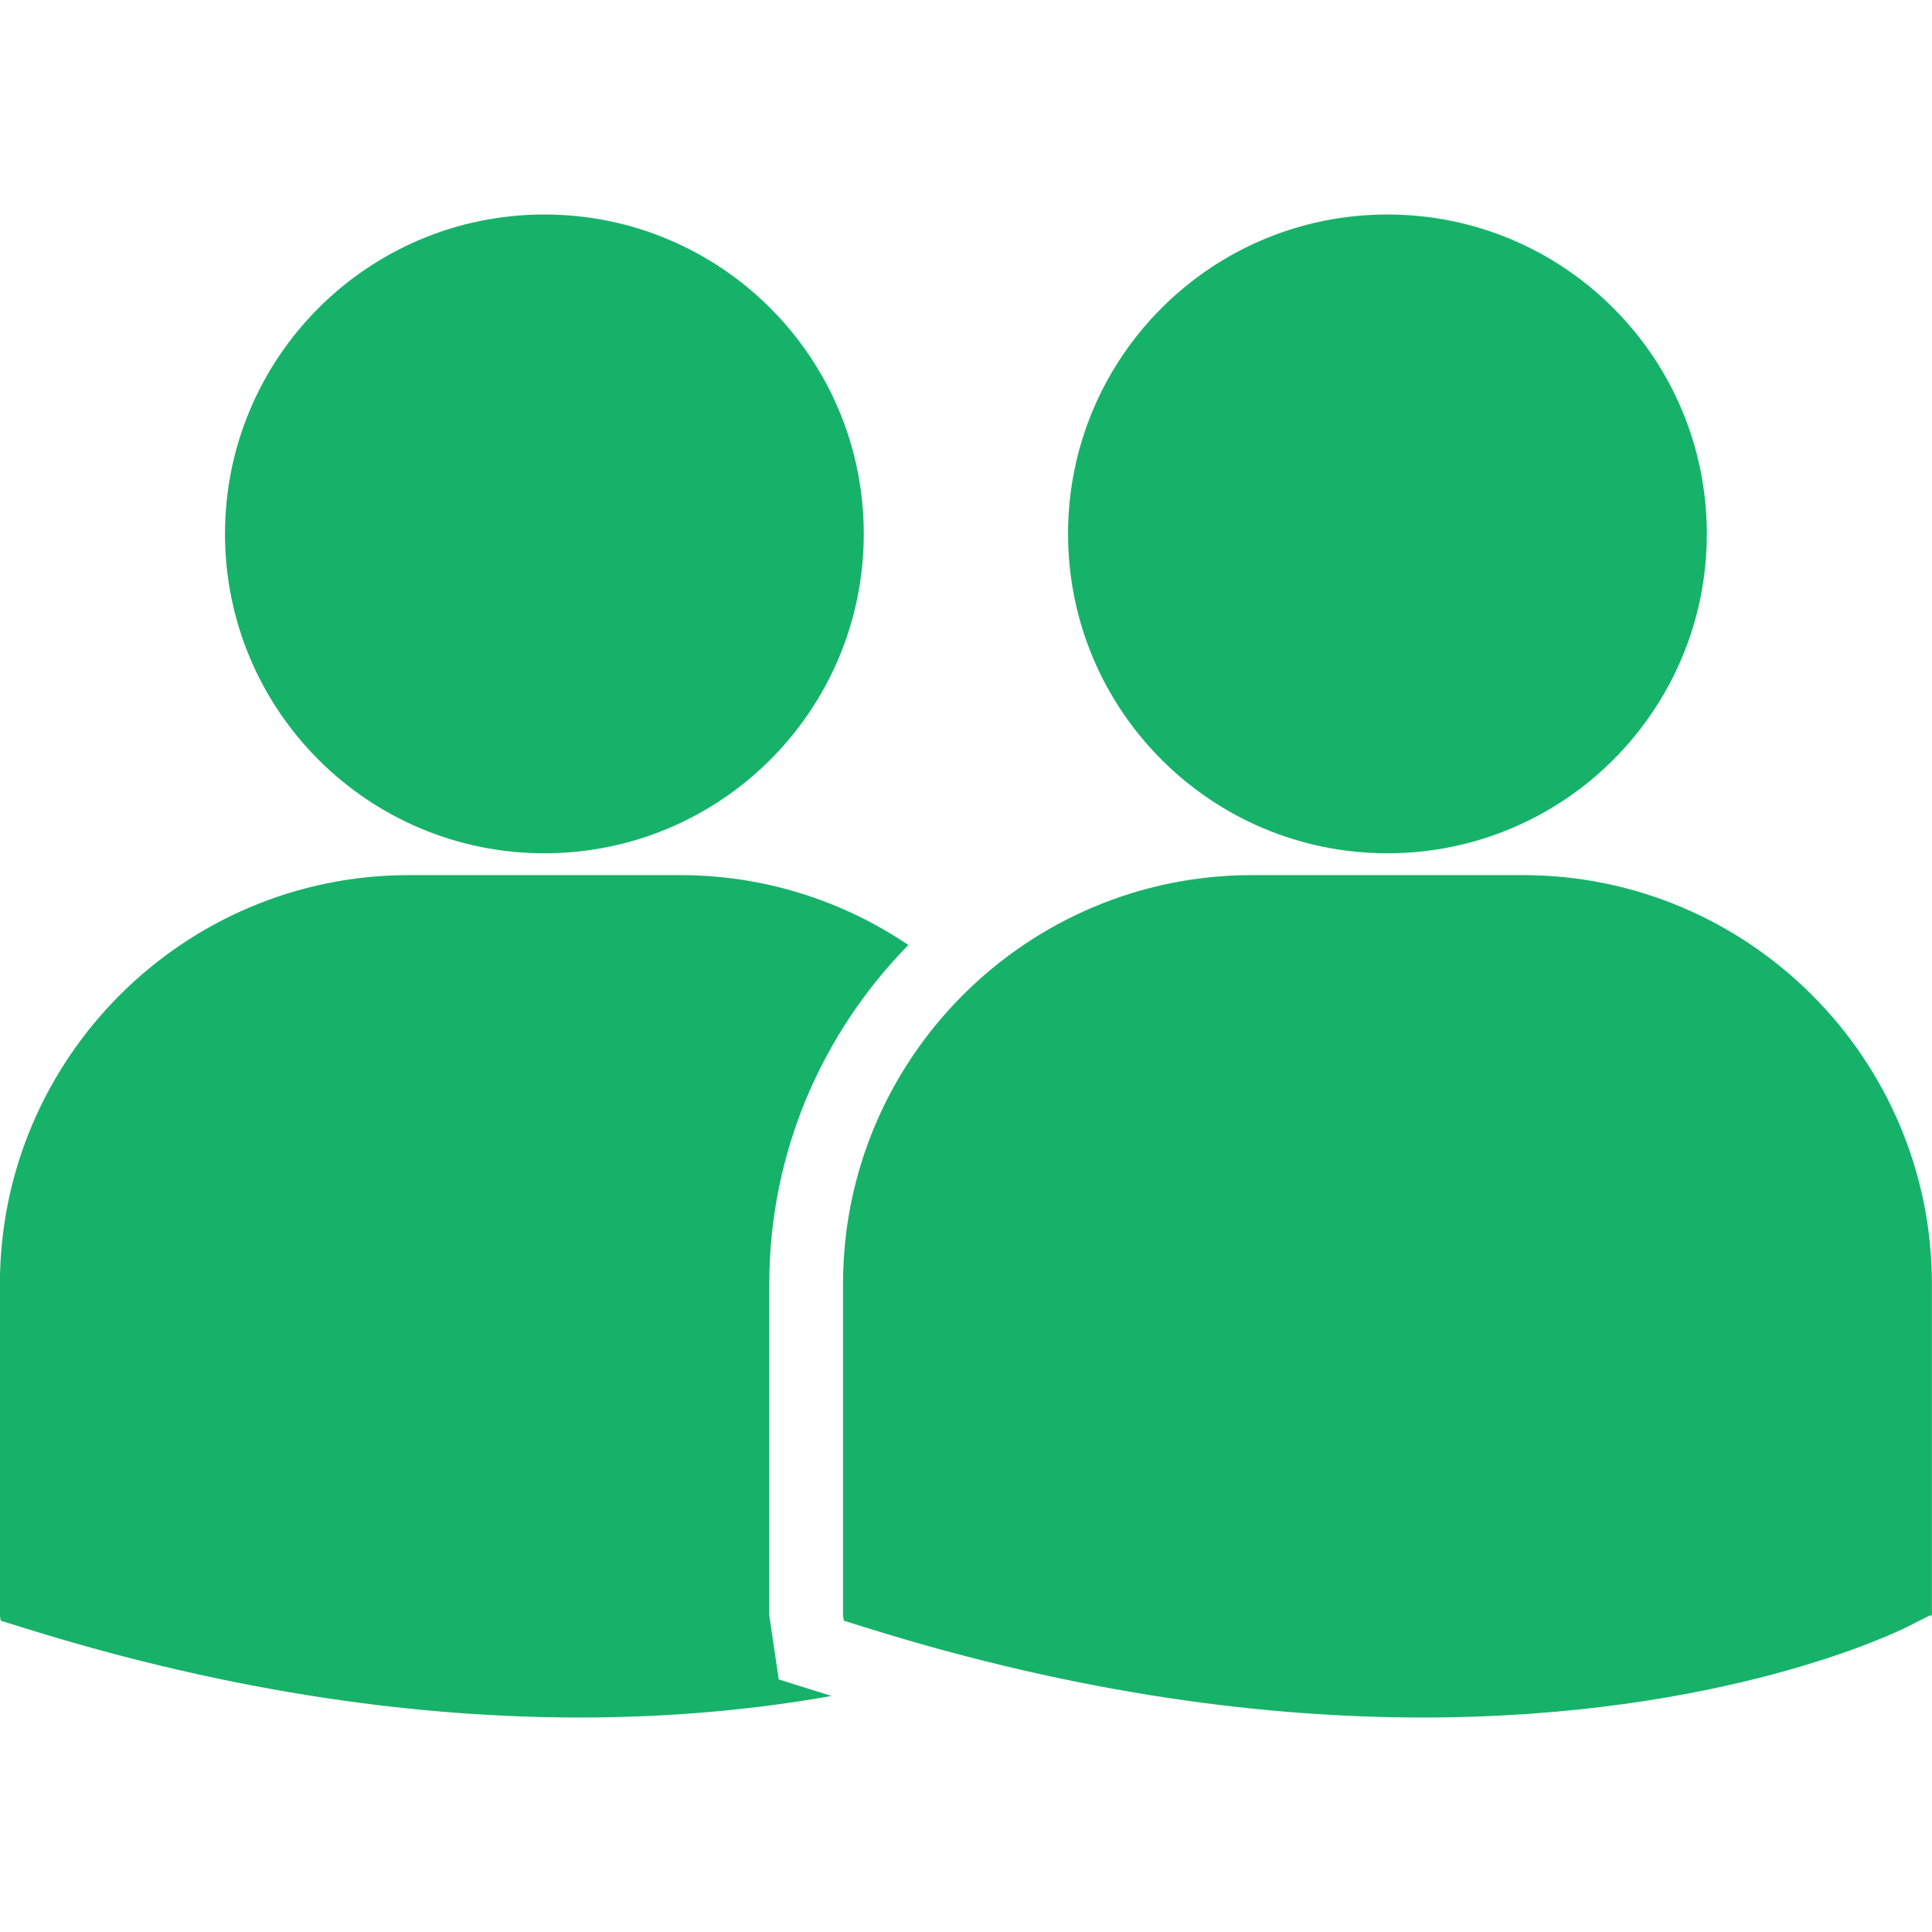 <svg width="44" height="44" viewBox="0 0 44 44" fill="none" xmlns="http://www.w3.org/2000/svg">
<g clip-path="url(#clip0_13_228)">
<path d="M24.324 12.159C24.324 8.142 27.58 4.885 31.598 4.885C35.616 4.885 38.872 8.142 38.872 12.159C38.872 16.177 35.616 19.433 31.598 19.433C27.58 19.433 24.324 16.176 24.324 12.159ZM34.684 19.93H28.512C23.376 19.93 19.199 24.108 19.199 29.243V36.793L19.218 36.91L19.739 37.073C24.639 38.604 28.898 39.115 32.402 39.115C39.247 39.115 43.215 37.163 43.46 37.039L43.946 36.792L43.998 36.792V29.243C43.998 24.108 39.82 19.93 34.684 19.93ZM12.398 19.433C16.416 19.433 19.672 16.177 19.672 12.159C19.672 8.142 16.416 4.885 12.398 4.885C8.38 4.885 5.124 8.142 5.124 12.159C5.124 16.177 8.38 19.433 12.398 19.433ZM17.52 36.793V29.243C17.52 26.237 18.732 23.515 20.687 21.522C19.151 20.482 17.339 19.928 15.485 19.93H9.312C4.176 19.93 -0.002 24.108 -0.002 29.243V36.793L0.017 36.91L0.539 37.073C5.439 38.604 9.697 39.115 13.202 39.115C15.431 39.115 17.348 38.907 18.937 38.624L17.736 38.248L17.52 36.793Z" fill="#17B26A"/>
</g>
<defs>
<clipPath id="clip0_13_228">
<rect width="44" height="44" fill="white"/>
</clipPath>
</defs>
</svg>
